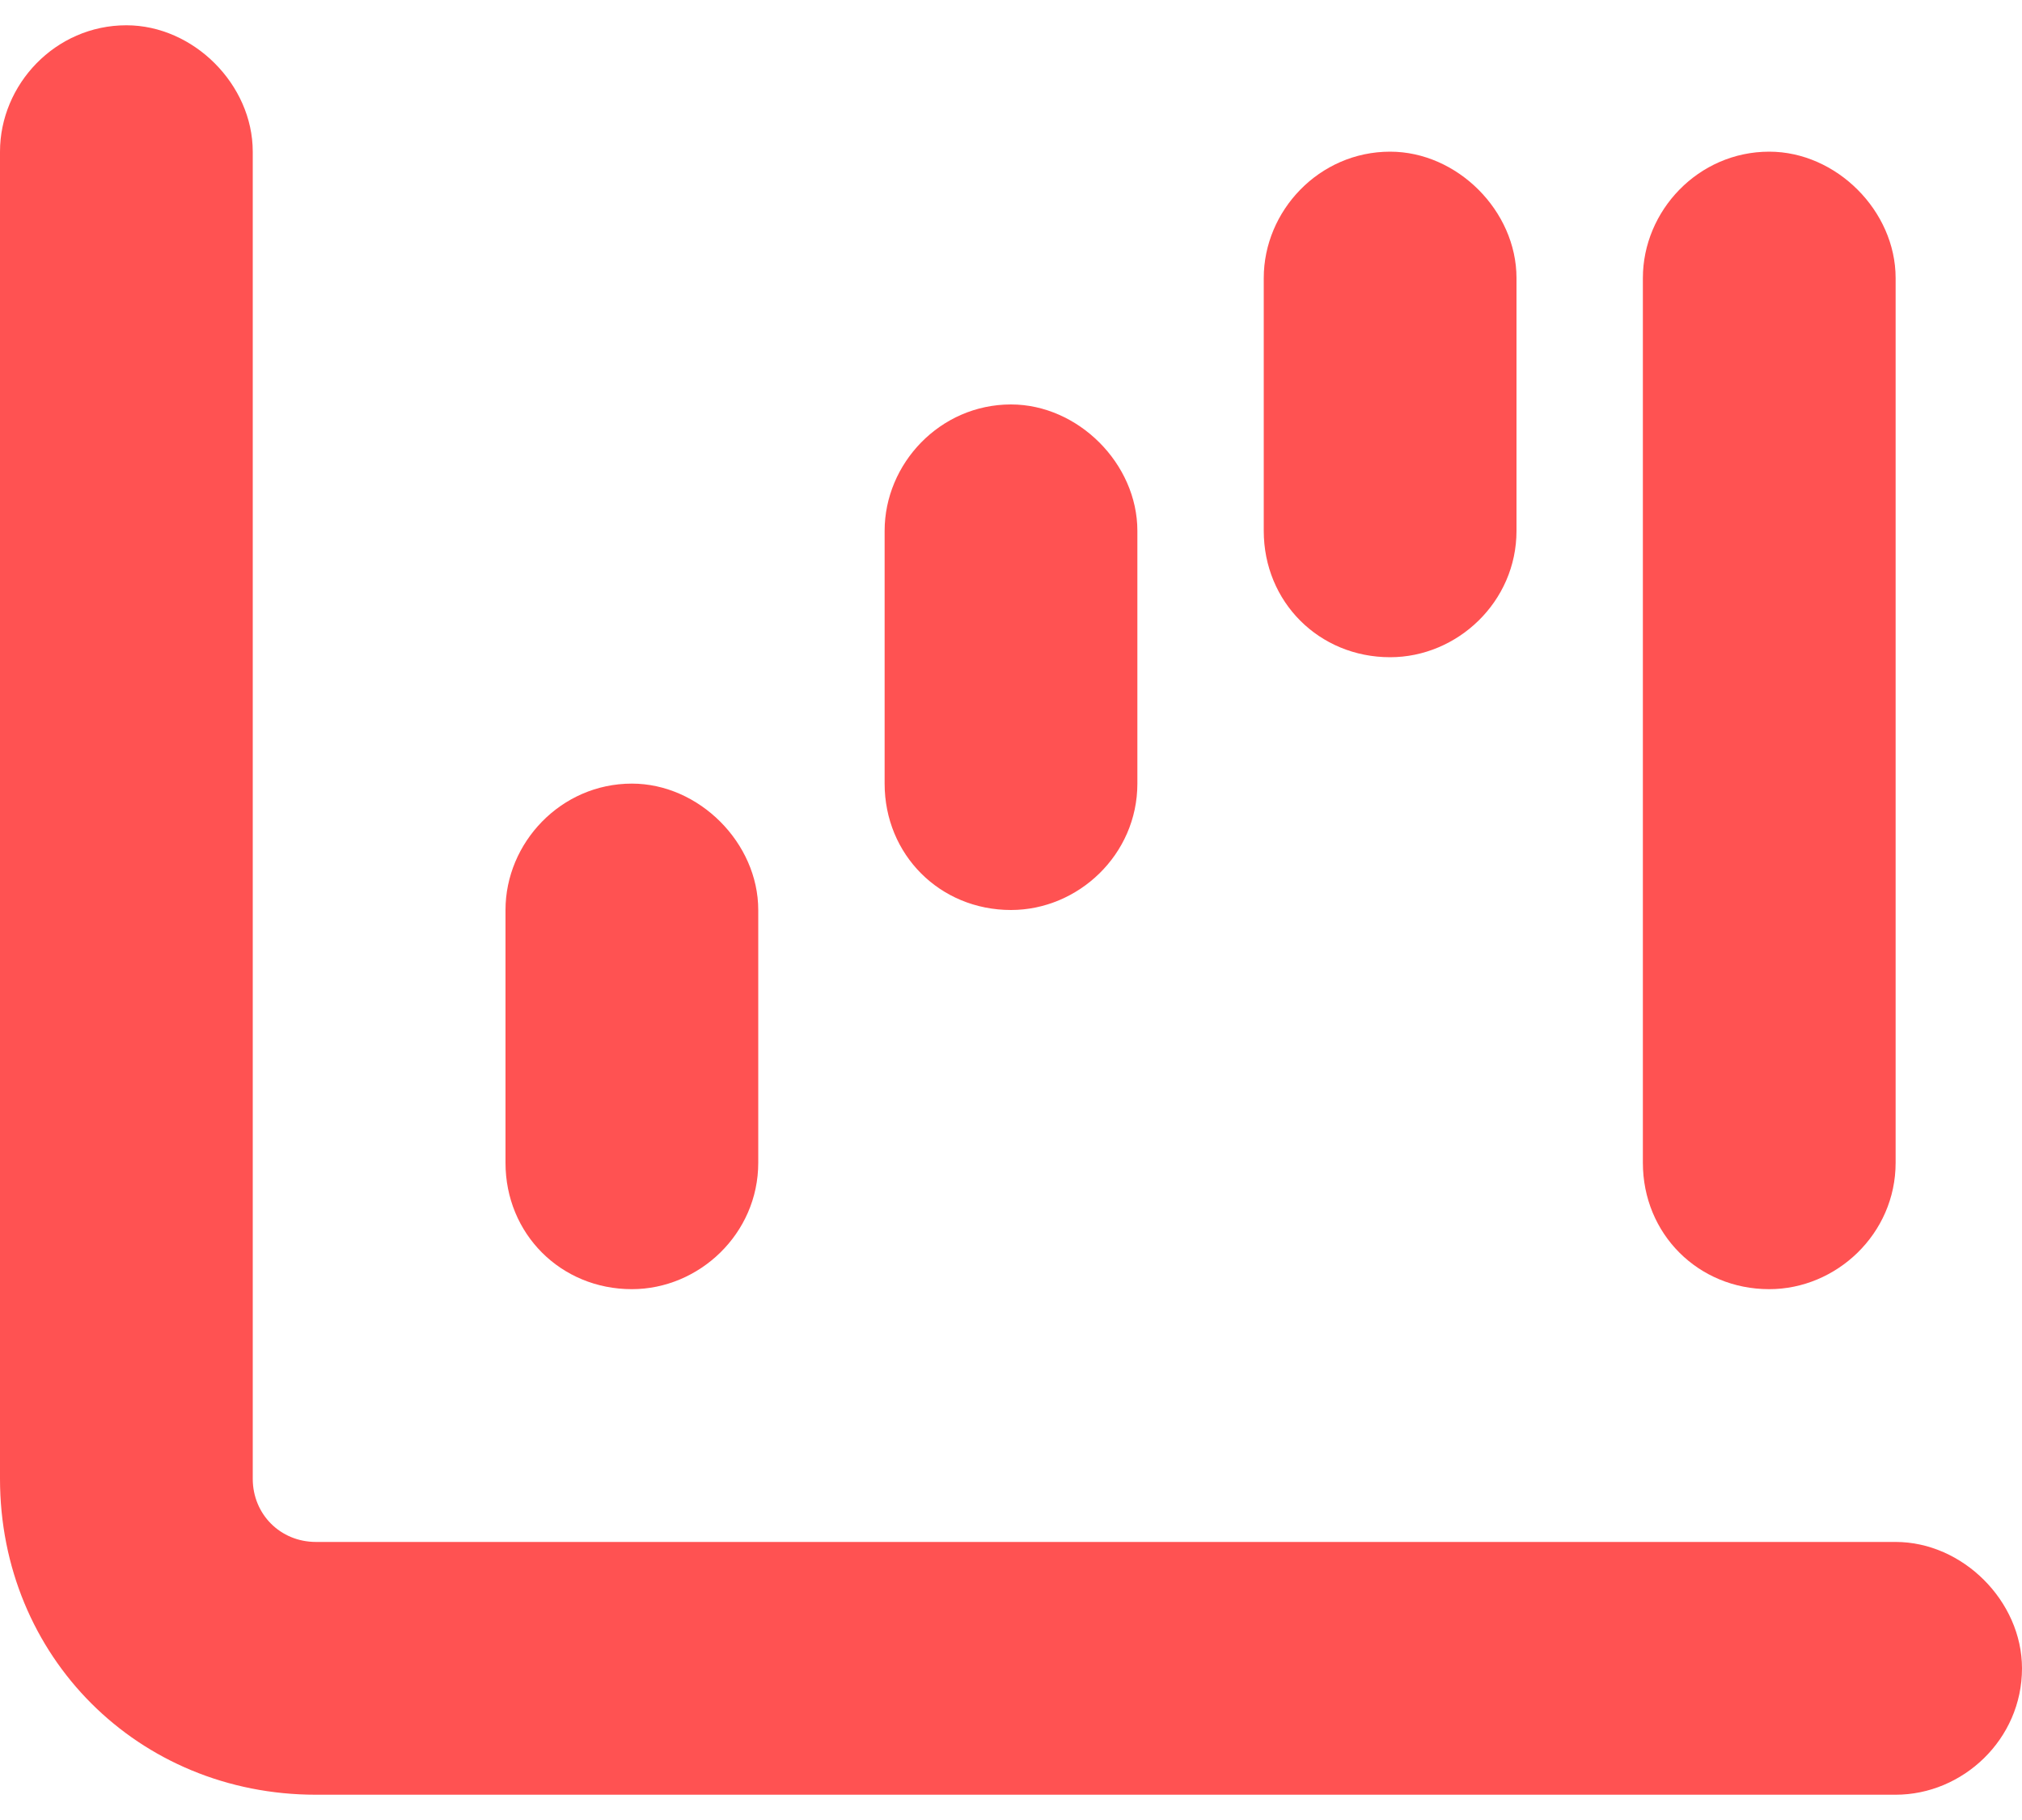 <svg width="40" height="36" viewBox="0 0 40 36" fill="none" xmlns="http://www.w3.org/2000/svg">
<path d="M2.5 0.5C3.828 0.5 5 1.672 5 3V29.25C5 29.953 5.547 30.5 6.25 30.5H37.5C38.828 30.5 40 31.672 40 33C40 34.406 38.828 35.5 37.5 35.5H6.25C2.734 35.5 0 32.766 0 29.25V3C0 1.672 1.094 0.5 2.5 0.5ZM12.5 15.5C13.828 15.5 15 16.672 15 18V23C15 24.406 13.828 25.5 12.5 25.5C11.094 25.5 10 24.406 10 23V18C10 16.672 11.094 15.5 12.5 15.5ZM22.5 10.5V15.5C22.5 16.906 21.328 18 20 18C18.594 18 17.5 16.906 17.5 15.5V10.5C17.5 9.172 18.594 8 20 8C21.328 8 22.5 9.172 22.5 10.5ZM27.5 3C28.828 3 30 4.172 30 5.5V10.5C30 11.906 28.828 13 27.5 13C26.094 13 25 11.906 25 10.5V5.5C25 4.172 26.094 3 27.5 3ZM37.5 5.5V23C37.5 24.406 36.328 25.5 35 25.5C33.594 25.5 32.5 24.406 32.5 23V5.5C32.5 4.172 33.594 3 35 3C36.328 3 37.5 4.172 37.5 5.5Z" fill="#FF5252"/>
</svg>
